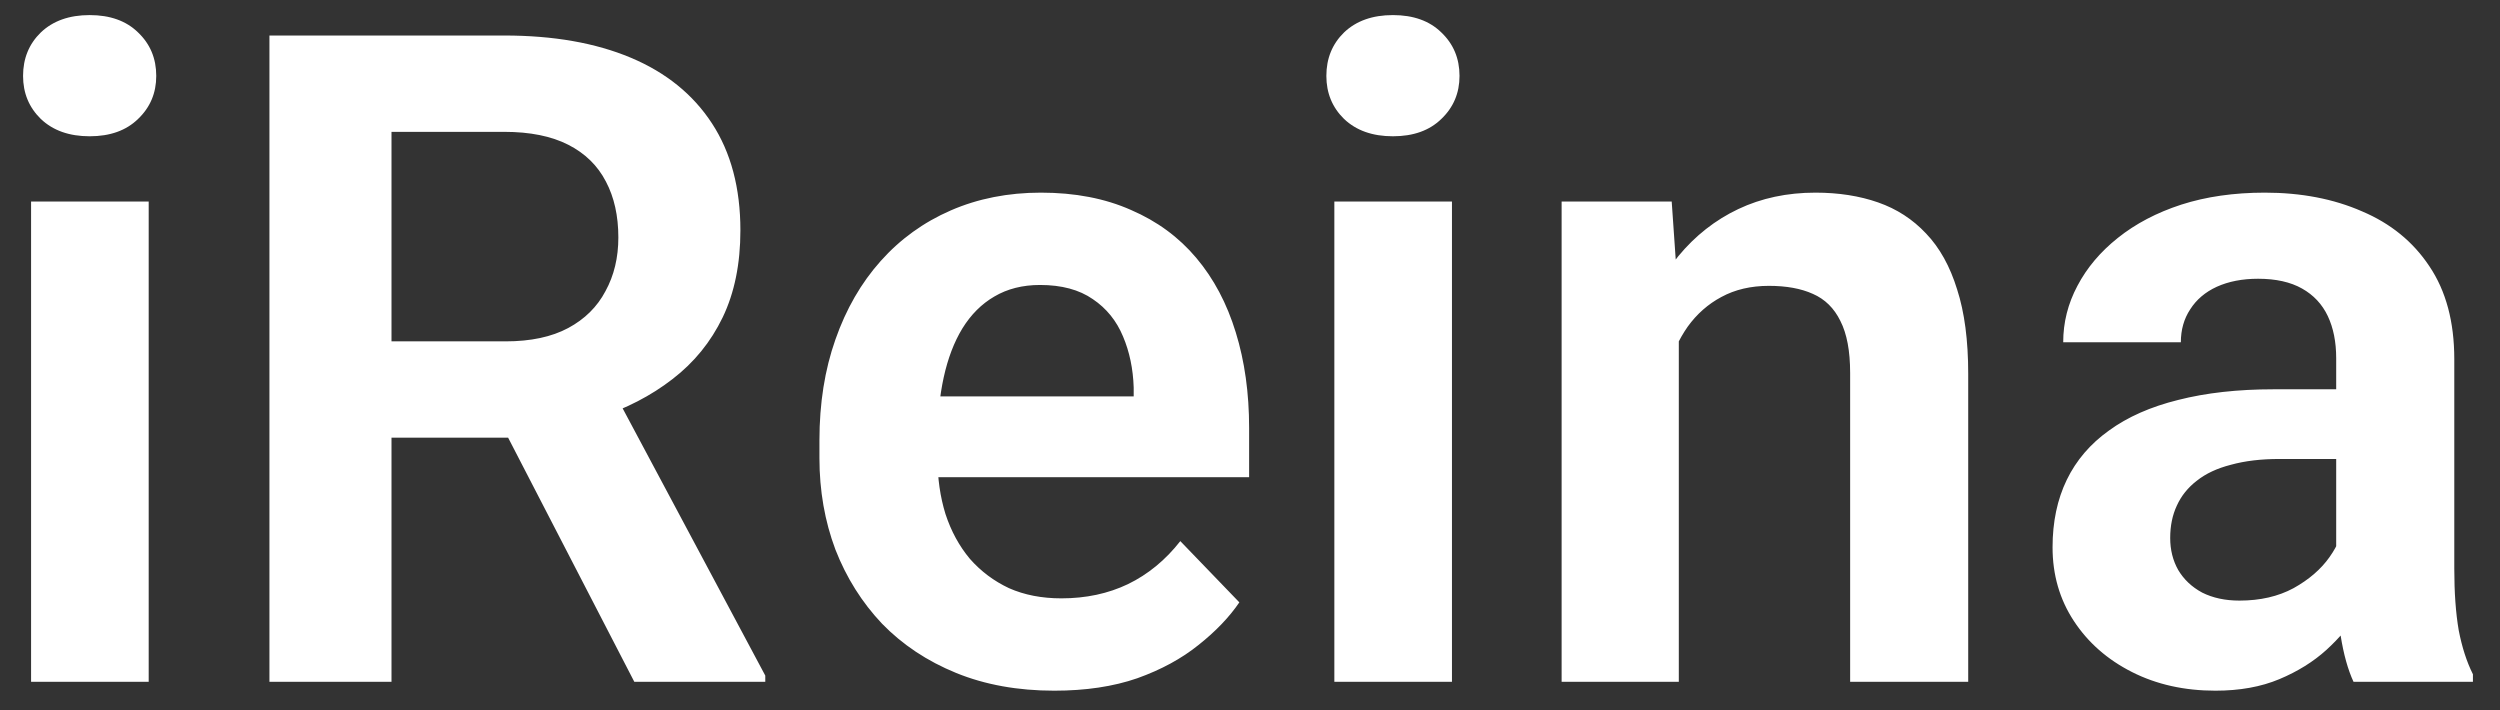 <svg width="88" height="25" viewBox="0 0 88 25" xmlns="http://www.w3.org/2000/svg">
<rect x="0" y="0" width="88" height="25" fill="#333333" stroke="none"/>
<path d="M5.234 7.094V24H1.094V7.094H5.234ZM0.812 2.672C0.812 2.057 1.021 1.547 1.438 1.141C1.865 0.734 2.438 0.531 3.156 0.531C3.875 0.531 4.443 0.734 4.859 1.141C5.286 1.547 5.5 2.057 5.5 2.672C5.5 3.276 5.286 3.781 4.859 4.188C4.443 4.594 3.875 4.797 3.156 4.797C2.438 4.797 1.865 4.594 1.438 4.188C1.021 3.781 0.812 3.276 0.812 2.672ZM9.484 1.25H17.75C19.479 1.25 20.963 1.51 22.203 2.031C23.443 2.552 24.396 3.323 25.062 4.344C25.729 5.365 26.062 6.62 26.062 8.109C26.062 9.286 25.854 10.307 25.438 11.172C25.021 12.037 24.432 12.76 23.672 13.344C22.922 13.927 22.037 14.385 21.016 14.719L19.672 15.406H12.375L12.344 12.016H17.797C18.682 12.016 19.417 11.859 20 11.547C20.583 11.234 21.021 10.802 21.312 10.25C21.615 9.698 21.766 9.068 21.766 8.359C21.766 7.599 21.62 6.943 21.328 6.391C21.037 5.828 20.594 5.396 20 5.094C19.406 4.792 18.656 4.641 17.75 4.641H13.781V24H9.484V1.25ZM22.328 24L17.062 13.812L21.609 13.797L26.938 23.781V24H22.328ZM37.109 24.312C35.828 24.312 34.677 24.104 33.656 23.688C32.635 23.271 31.766 22.693 31.047 21.953C30.338 21.203 29.792 20.333 29.406 19.344C29.031 18.344 28.844 17.271 28.844 16.125V15.5C28.844 14.198 29.031 13.016 29.406 11.953C29.781 10.88 30.312 9.958 31 9.188C31.688 8.417 32.51 7.823 33.469 7.406C34.427 6.99 35.484 6.781 36.641 6.781C37.839 6.781 38.896 6.984 39.812 7.391C40.729 7.786 41.495 8.349 42.109 9.078C42.724 9.807 43.188 10.682 43.5 11.703C43.812 12.713 43.969 13.833 43.969 15.062V16.797H30.719V13.953H39.906V13.641C39.885 12.984 39.76 12.385 39.531 11.844C39.302 11.292 38.948 10.854 38.469 10.531C37.99 10.198 37.37 10.031 36.609 10.031C35.995 10.031 35.458 10.167 35 10.438C34.552 10.698 34.177 11.073 33.875 11.562C33.583 12.042 33.365 12.615 33.219 13.281C33.073 13.948 33 14.688 33 15.5V16.125C33 16.833 33.094 17.49 33.281 18.094C33.479 18.698 33.766 19.224 34.141 19.672C34.526 20.109 34.984 20.453 35.516 20.703C36.057 20.943 36.672 21.062 37.359 21.062C38.224 21.062 39.005 20.896 39.703 20.562C40.411 20.219 41.026 19.713 41.547 19.047L43.625 21.203C43.271 21.724 42.792 22.224 42.188 22.703C41.594 23.182 40.875 23.573 40.031 23.875C39.188 24.167 38.214 24.312 37.109 24.312ZM51.109 7.094V24H46.969V7.094H51.109ZM46.688 2.672C46.688 2.057 46.896 1.547 47.312 1.141C47.74 0.734 48.312 0.531 49.031 0.531C49.75 0.531 50.318 0.734 50.734 1.141C51.161 1.547 51.375 2.057 51.375 2.672C51.375 3.276 51.161 3.781 50.734 4.188C50.318 4.594 49.75 4.797 49.031 4.797C48.312 4.797 47.74 4.594 47.312 4.188C46.896 3.781 46.688 3.276 46.688 2.672ZM59.094 10.703V24H54.969V7.094H58.844L59.094 10.703ZM58.438 14.938H57.219C57.229 13.708 57.396 12.594 57.719 11.594C58.042 10.594 58.495 9.734 59.078 9.016C59.672 8.297 60.375 7.745 61.188 7.359C62 6.974 62.906 6.781 63.906 6.781C64.719 6.781 65.453 6.896 66.109 7.125C66.766 7.354 67.328 7.719 67.797 8.219C68.276 8.719 68.641 9.375 68.891 10.188C69.151 10.99 69.281 11.979 69.281 13.156V24H65.125V13.125C65.125 12.354 65.01 11.745 64.781 11.297C64.562 10.849 64.24 10.531 63.812 10.344C63.396 10.156 62.88 10.062 62.266 10.062C61.63 10.062 61.073 10.193 60.594 10.453C60.125 10.703 59.729 11.052 59.406 11.5C59.094 11.948 58.854 12.463 58.688 13.047C58.521 13.63 58.438 14.26 58.438 14.938ZM82.234 20.406V12.609C82.234 12.037 82.135 11.542 81.938 11.125C81.74 10.708 81.438 10.385 81.031 10.156C80.625 9.927 80.109 9.812 79.484 9.812C78.932 9.812 78.448 9.906 78.031 10.094C77.625 10.281 77.312 10.547 77.094 10.891C76.875 11.224 76.766 11.609 76.766 12.047H72.625C72.625 11.349 72.792 10.688 73.125 10.062C73.458 9.427 73.932 8.865 74.547 8.375C75.172 7.875 75.917 7.484 76.781 7.203C77.656 6.922 78.635 6.781 79.719 6.781C81 6.781 82.141 7 83.141 7.438C84.151 7.865 84.943 8.51 85.516 9.375C86.099 10.24 86.391 11.328 86.391 12.641V20.016C86.391 20.859 86.443 21.583 86.547 22.188C86.662 22.781 86.828 23.297 87.047 23.734V24H82.844C82.646 23.573 82.495 23.031 82.391 22.375C82.287 21.708 82.234 21.052 82.234 20.406ZM82.812 13.703L82.844 16.156H80.234C79.588 16.156 79.021 16.224 78.531 16.359C78.042 16.484 77.641 16.672 77.328 16.922C77.016 17.162 76.781 17.453 76.625 17.797C76.469 18.13 76.391 18.51 76.391 18.938C76.391 19.354 76.484 19.729 76.672 20.062C76.87 20.396 77.151 20.662 77.516 20.859C77.891 21.047 78.328 21.141 78.828 21.141C79.557 21.141 80.193 20.995 80.734 20.703C81.276 20.401 81.698 20.037 82 19.609C82.302 19.182 82.463 18.776 82.484 18.391L83.672 20.172C83.526 20.599 83.307 21.052 83.016 21.531C82.724 22.01 82.349 22.458 81.891 22.875C81.432 23.292 80.88 23.635 80.234 23.906C79.588 24.177 78.838 24.312 77.984 24.312C76.891 24.312 75.912 24.094 75.047 23.656C74.182 23.219 73.5 22.62 73 21.859C72.5 21.099 72.25 20.234 72.25 19.266C72.25 18.37 72.417 17.578 72.75 16.891C73.083 16.203 73.578 15.625 74.234 15.156C74.891 14.677 75.703 14.318 76.672 14.078C77.651 13.828 78.771 13.703 80.031 13.703H82.812Z" fill="white"/>
</svg>
